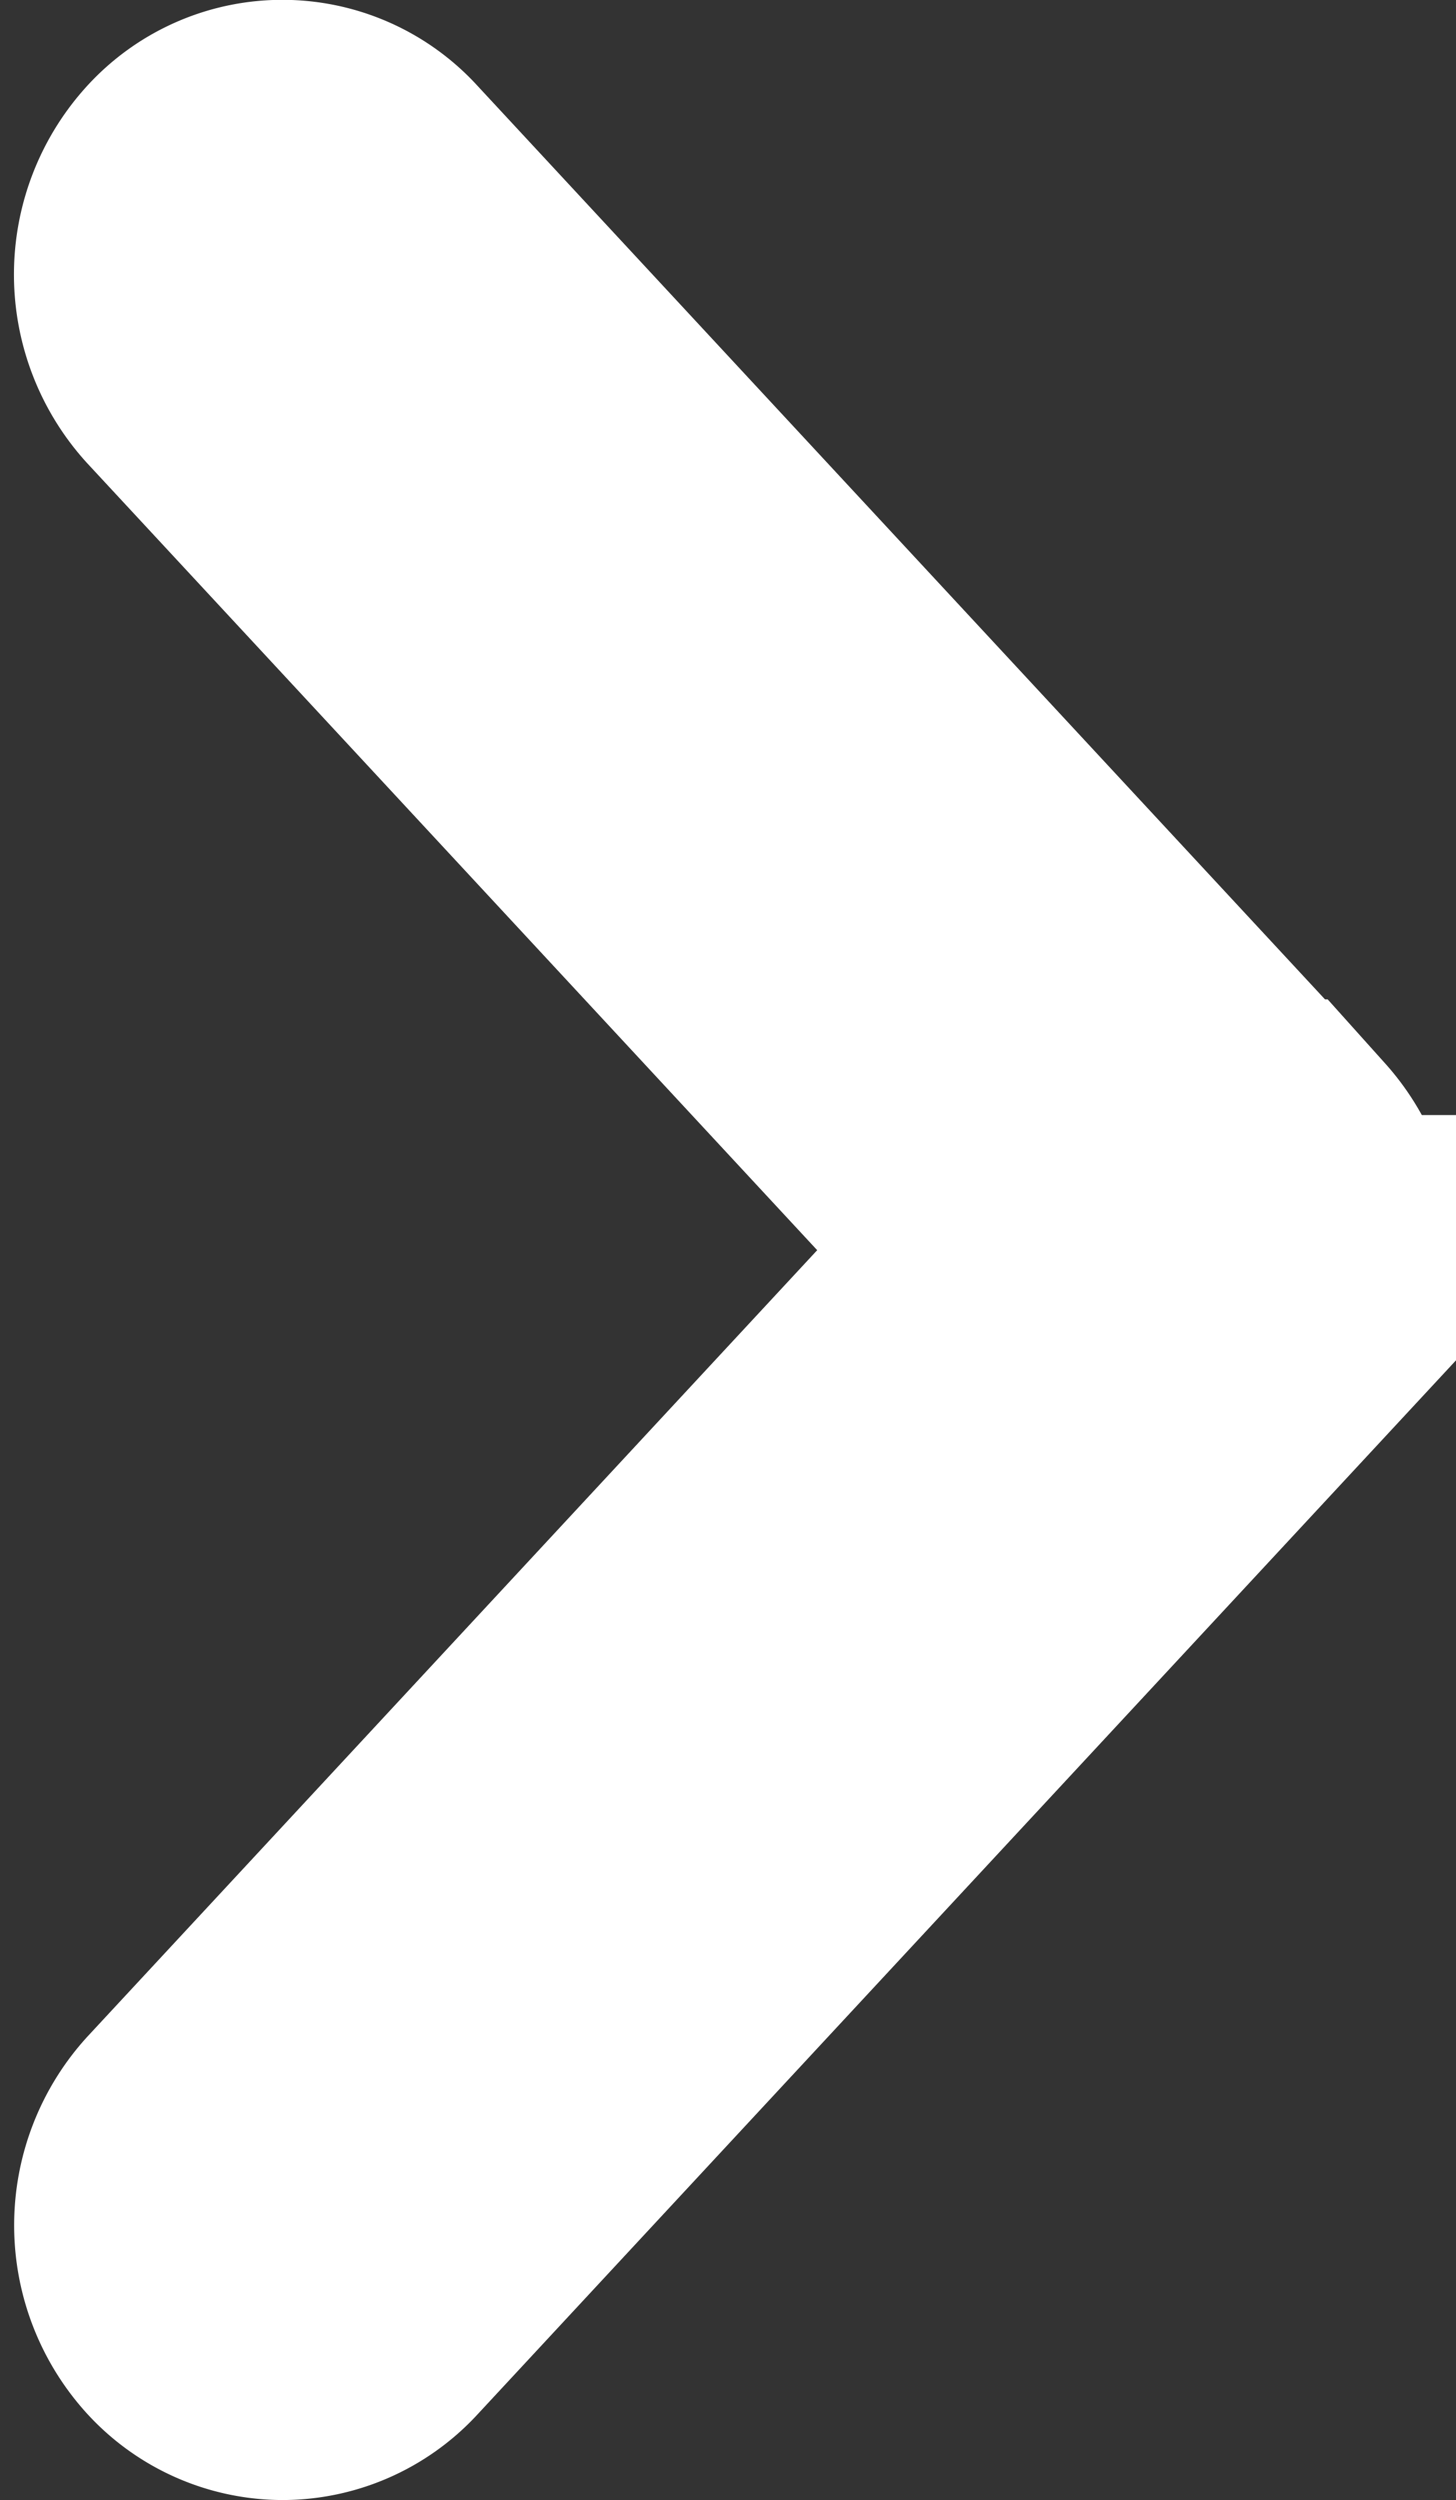 <svg xmlns="http://www.w3.org/2000/svg" width="7.557" height="12.969" viewBox="0 0 7.557 12.969"><rect x="0" y="0" width="7.557" height="12.969" fill="#333333" stroke="none"/><defs><style>.a{fill:#fff;stroke:#fff;stroke-miterlimit:10;stroke-width:2px;}</style></defs><g transform="translate(1.072 1)"><path class="a" d="M5.369,5.184.672.124a.373.373,0,0,0-.557,0,.45.45,0,0,0,0,.6L4.534,5.485.116,10.243a.45.45,0,0,0,0,.6.378.378,0,0,0,.279.125.378.378,0,0,0,.278-.124l4.7-5.06a.449.449,0,0,0,0-.6Z" transform="translate(0 0)"/></g></svg>